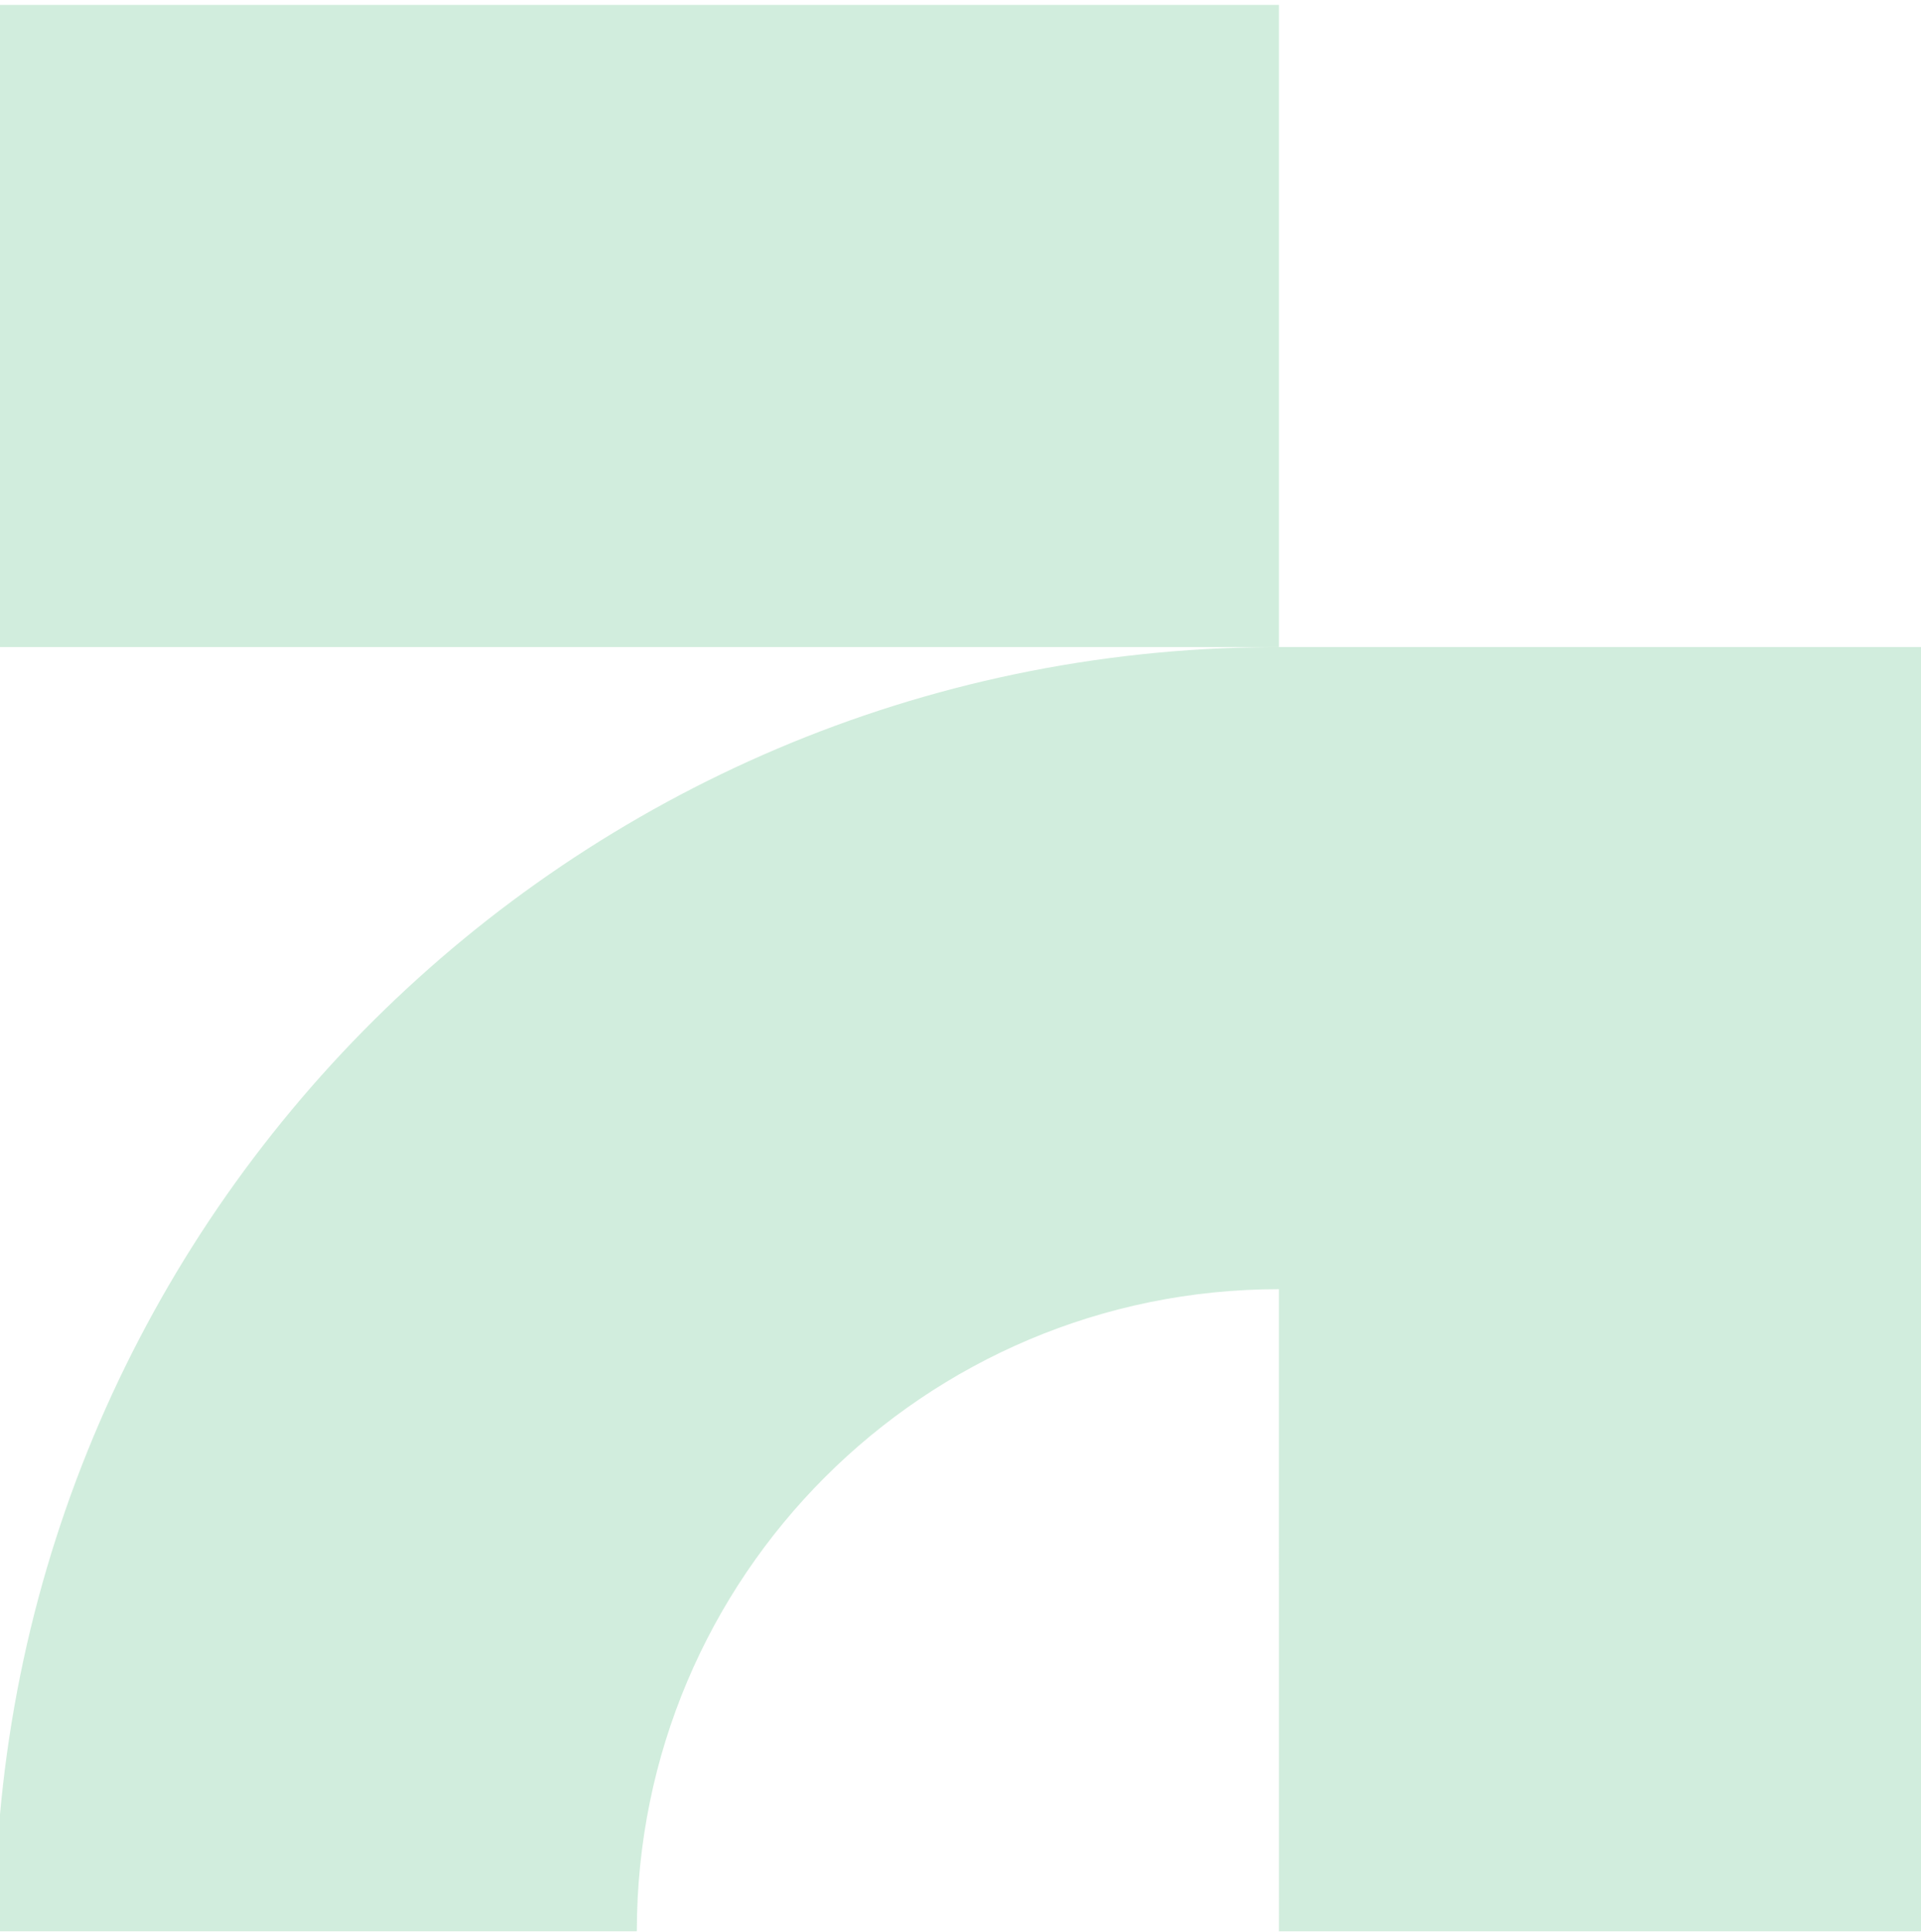 <svg width="368" height="370" viewBox="0 0 368 370" fill="none" xmlns="http://www.w3.org/2000/svg">
<g opacity="0.2">
<path d="M245 123.936V0.939H-1V123.936L245 123.936Z" fill="#19A653"/>
<path d="M244.995 246.932C177.064 246.932 121.995 302 121.995 369.929L-0.985 369.934L-0.985 366.759C0.705 232.888 109.335 124.785 243.412 123.94L368 123.946V369.939H245L244.995 246.932Z" fill="#19A653"/>
</g>
</svg>
